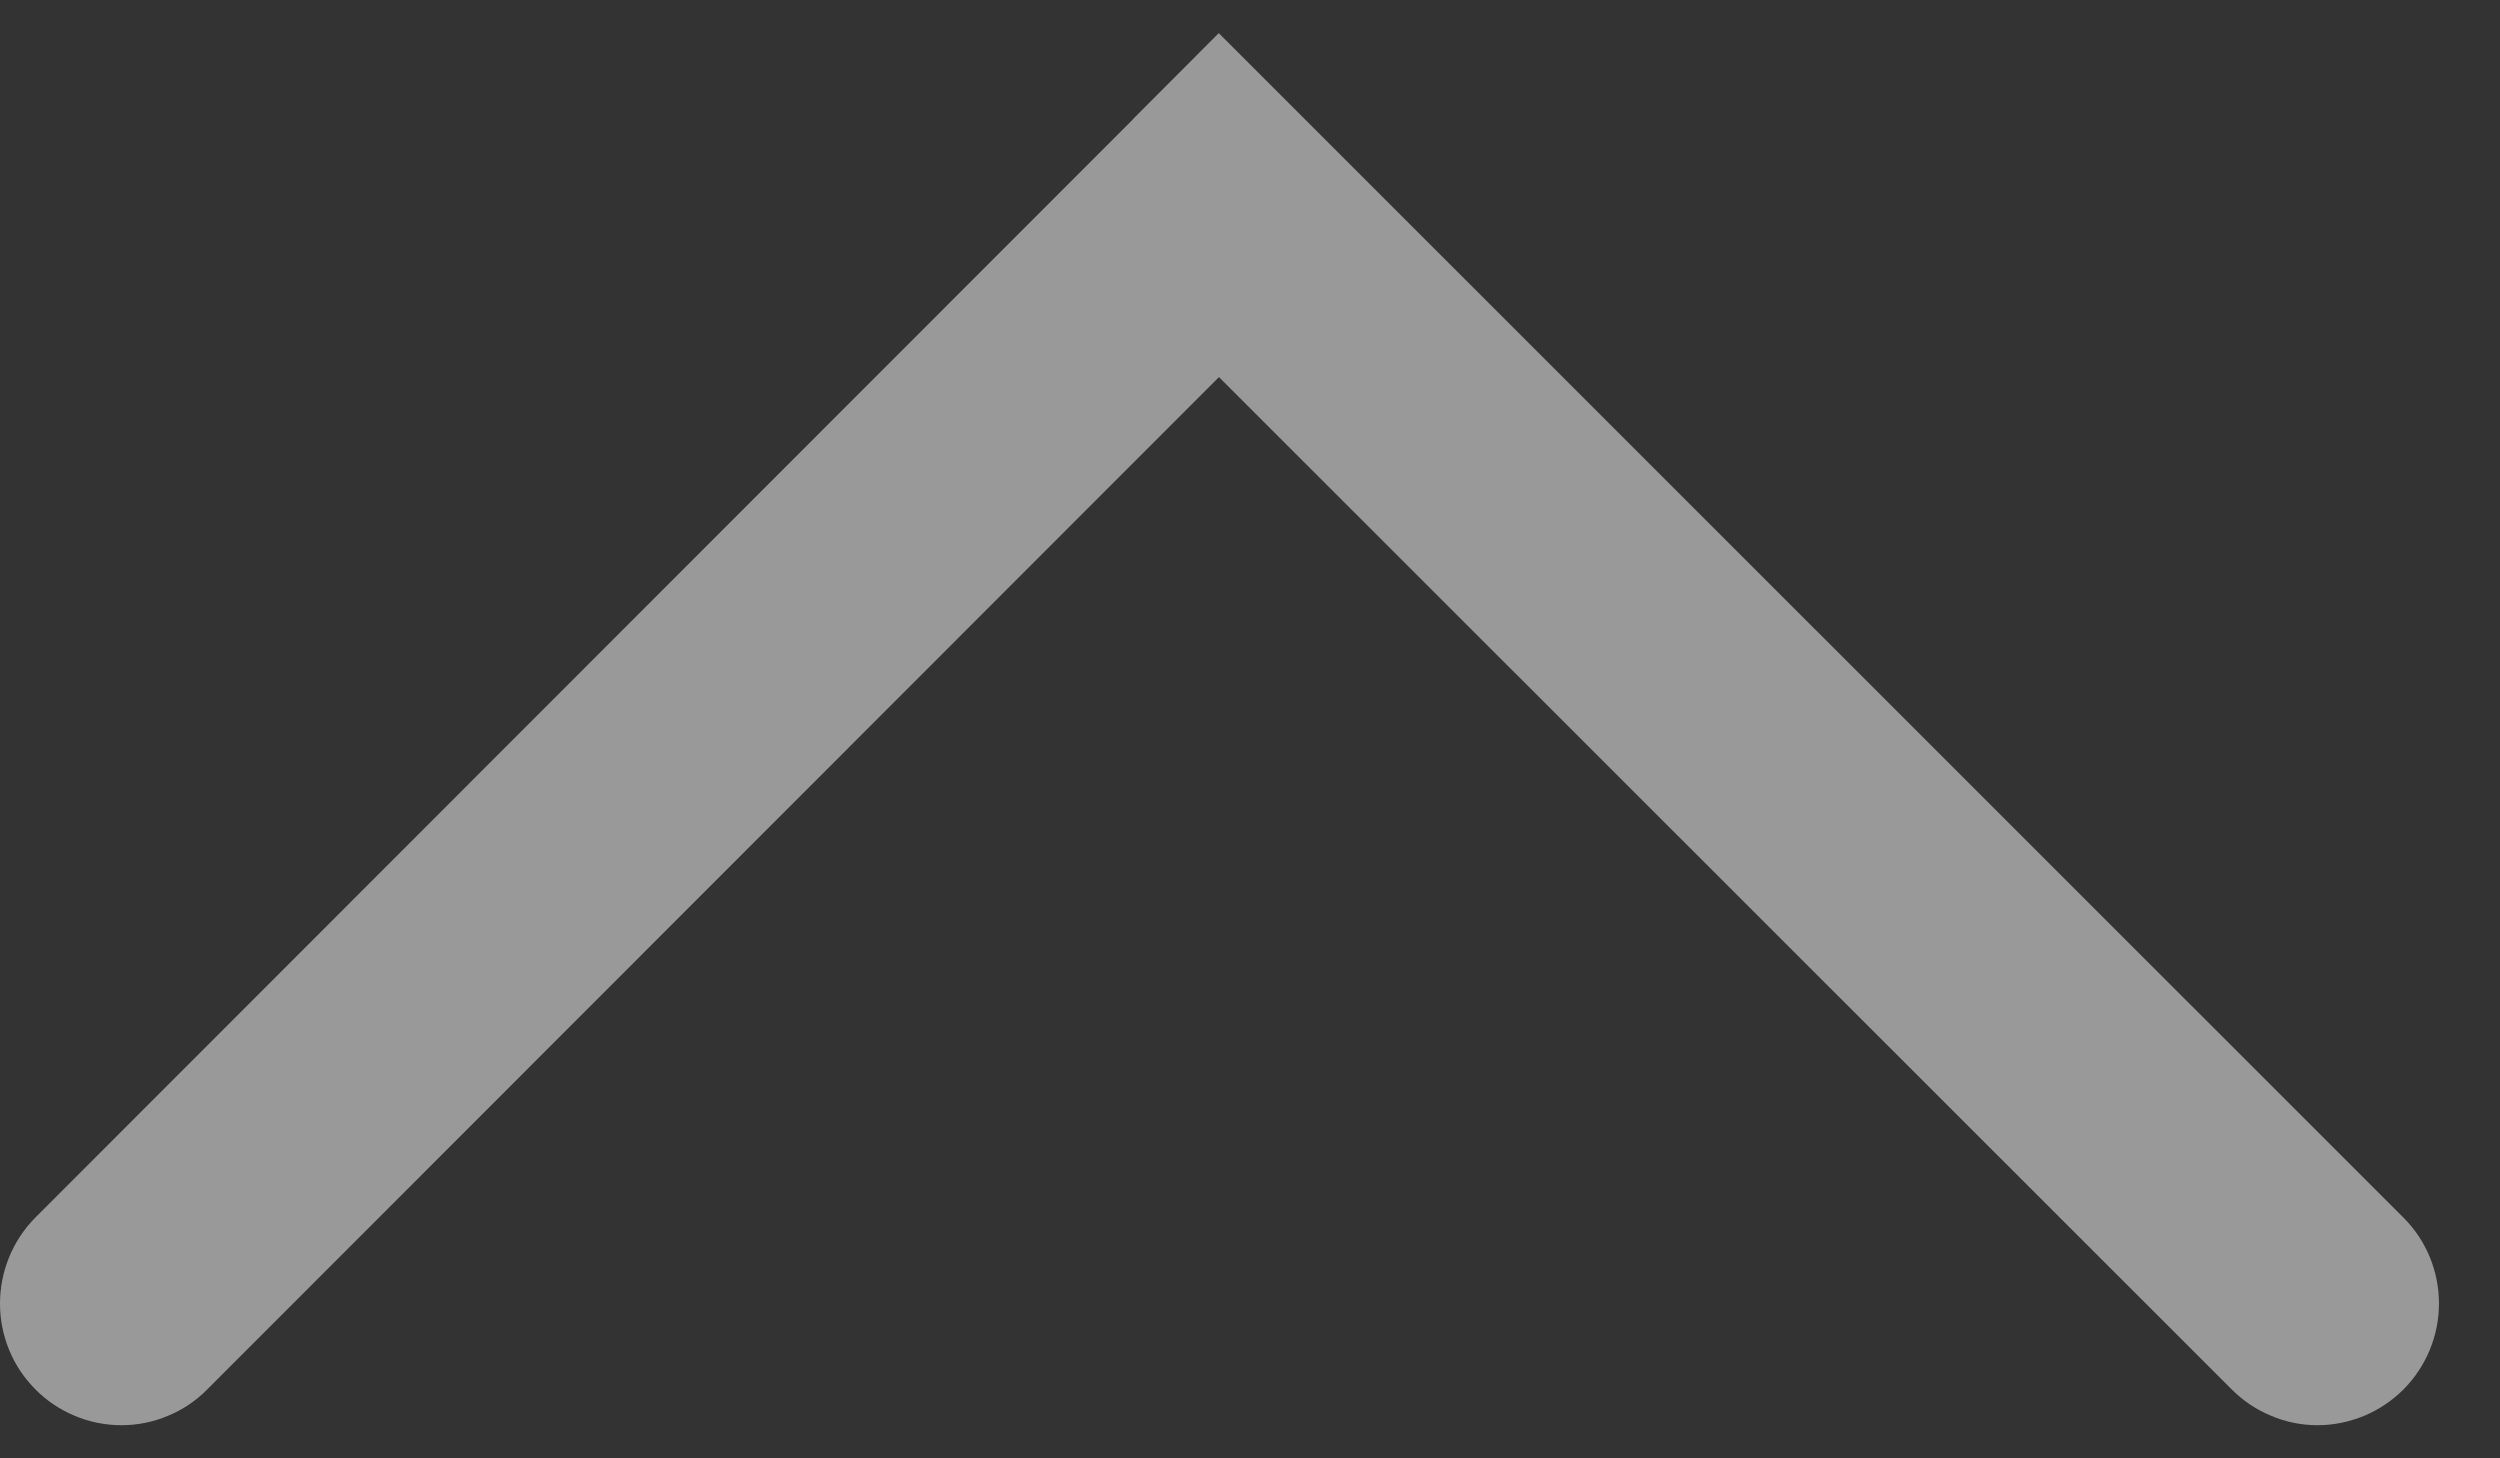 <svg width="12" height="7" viewBox="0 0 12 7" fill="none" xmlns="http://www.w3.org/2000/svg">
<rect x="0" y="0" width="12" height="7" fill="#333333" stroke="none"/>
<path opacity="0.5" d="M5.438 0.572L5.85 0.159L11.537 5.845C11.646 5.954 11.707 6.102 11.707 6.257C11.707 6.411 11.646 6.559 11.537 6.669C11.483 6.723 11.419 6.766 11.348 6.796C11.277 6.825 11.202 6.841 11.125 6.841C11.048 6.841 10.972 6.826 10.902 6.796C10.831 6.767 10.767 6.724 10.712 6.669L5.851 1.81L0.995 6.669C0.941 6.724 0.876 6.767 0.806 6.796C0.735 6.826 0.659 6.841 0.583 6.841C0.506 6.841 0.43 6.826 0.359 6.796C0.289 6.767 0.224 6.724 0.17 6.669C0.061 6.56 0 6.412 5.86662e-07 6.257C-0 6.103 0.061 5.954 0.169 5.845L5.415 0.596L5.439 0.572H5.438Z" fill="white"/>
</svg>
